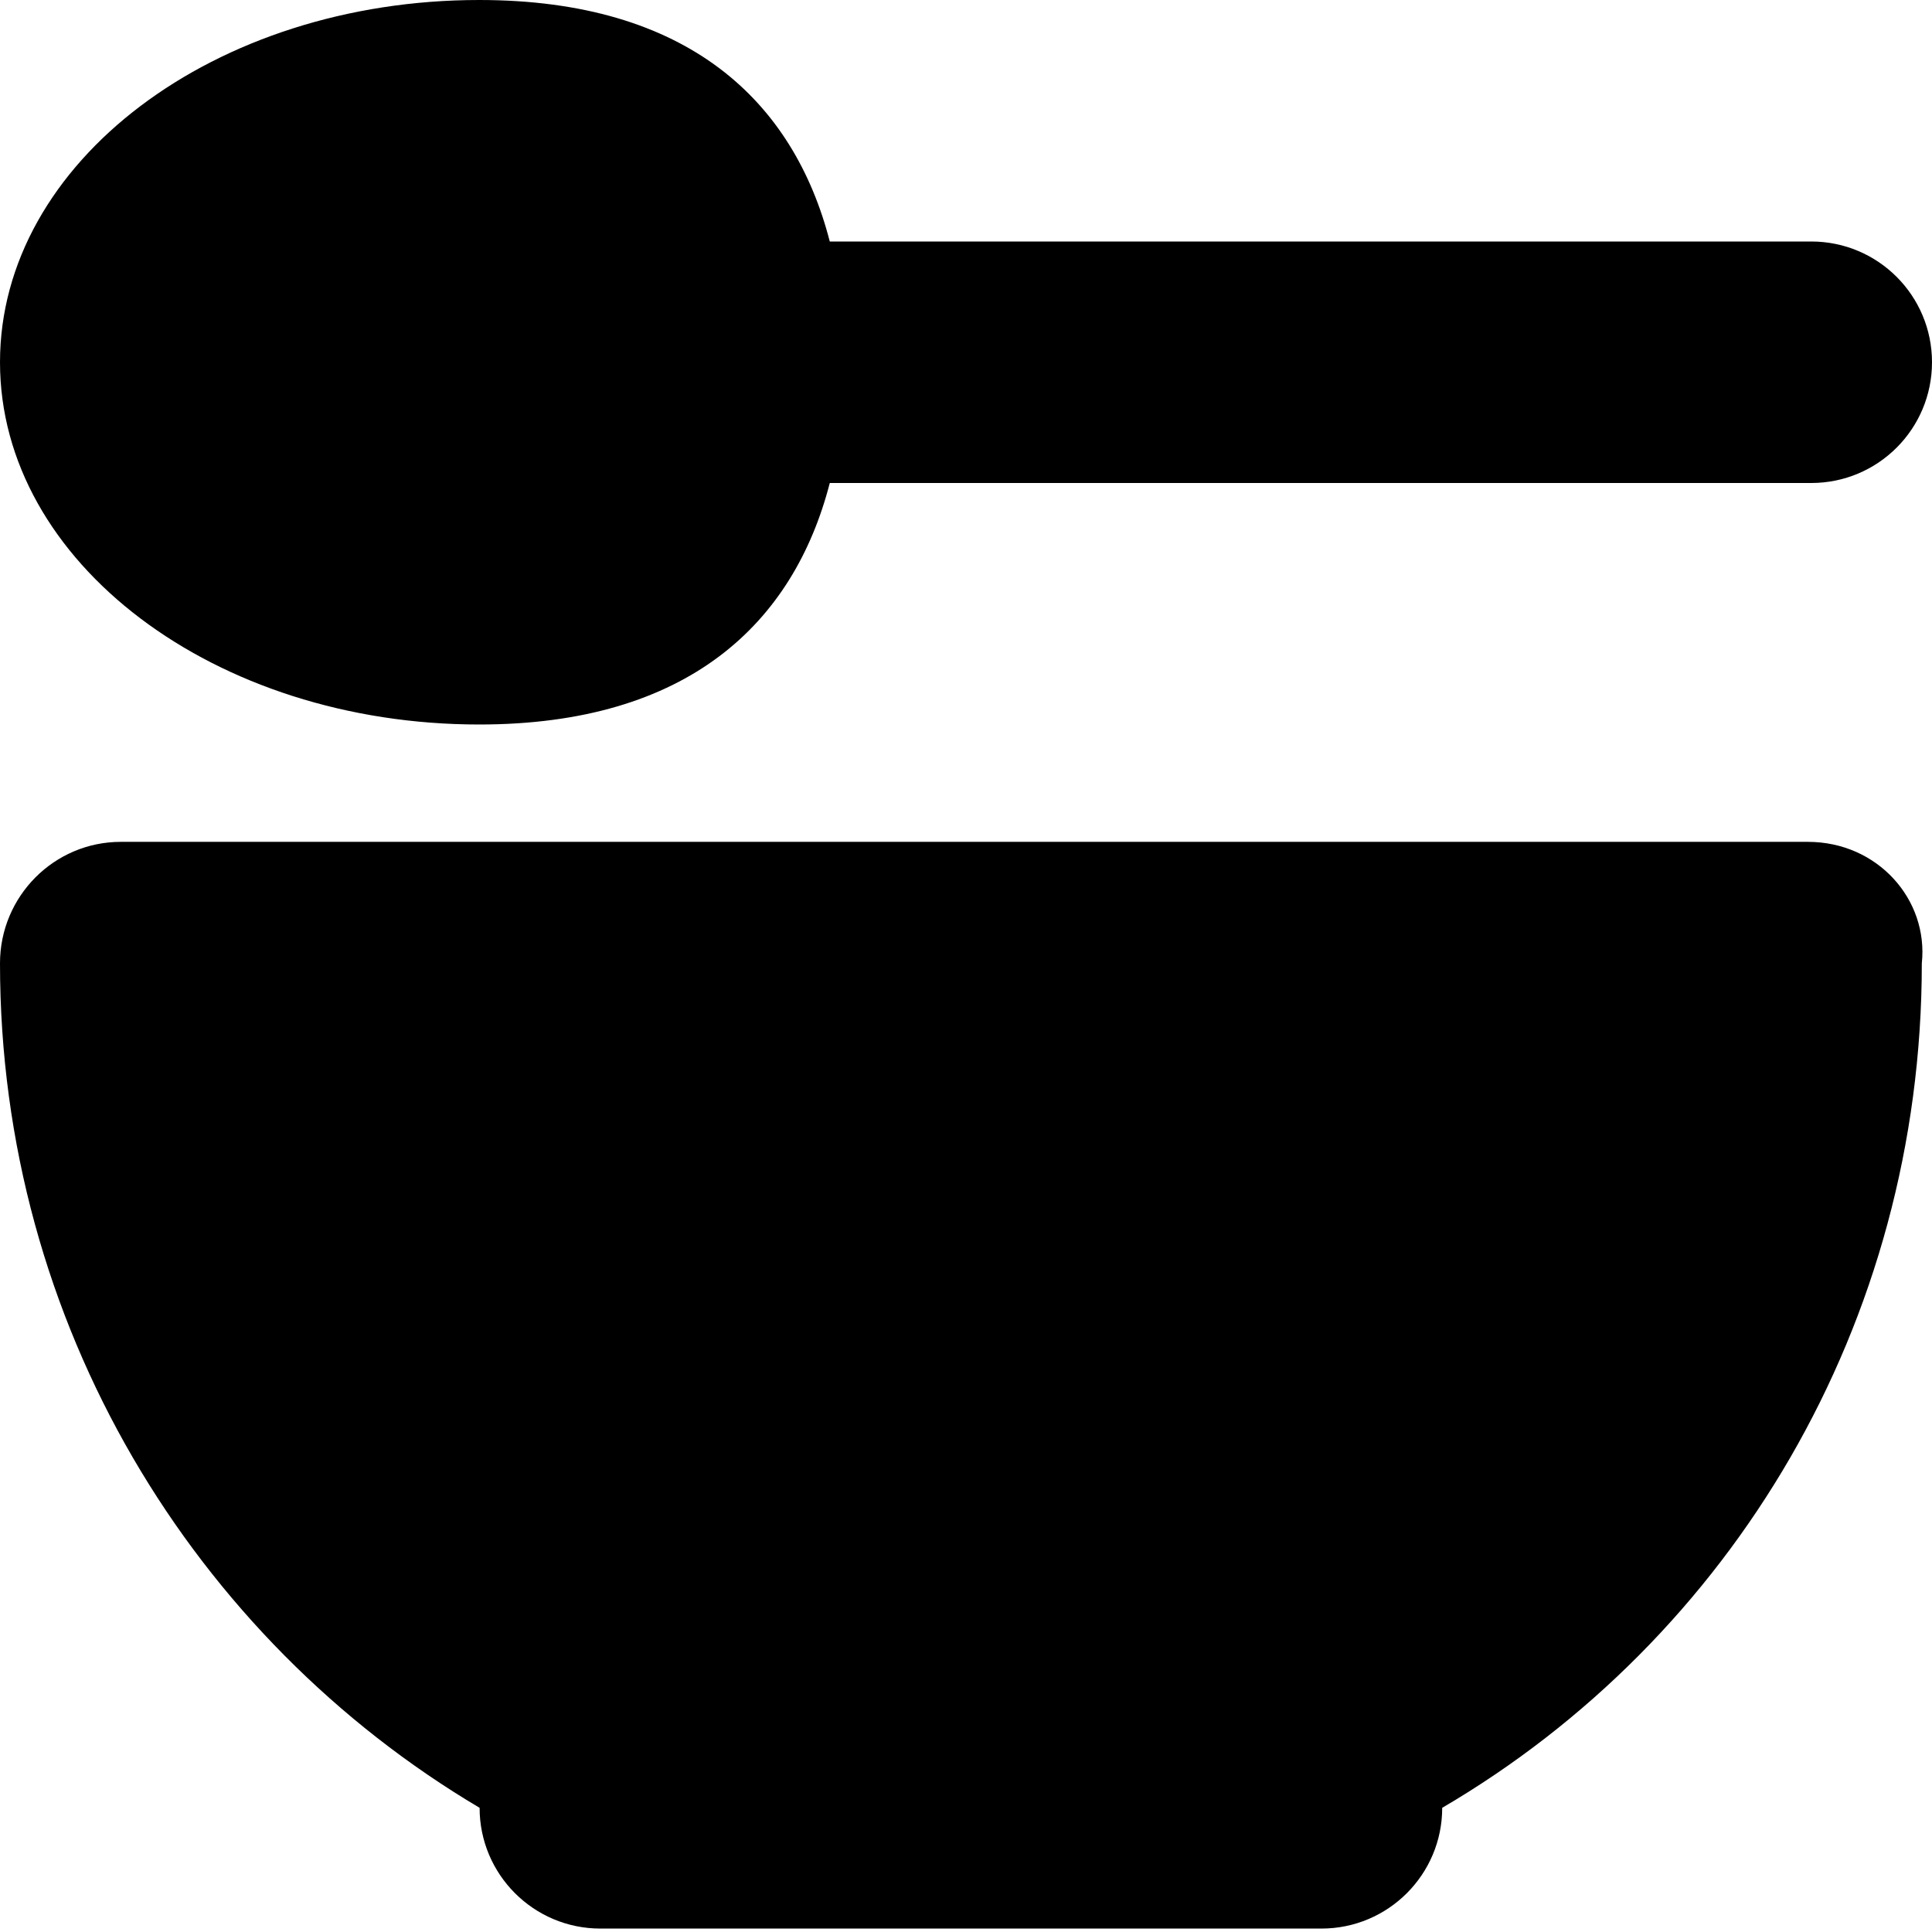<svg xmlns="http://www.w3.org/2000/svg" viewBox="0 0 512 512"><!--! Font Awesome Pro 6.0.0-beta2 by @fontawesome - https://fontawesome.com License - https://fontawesome.com/license (Commercial License) --><path d="M479.1 223.1H32c-17.62 0-32 14.39-32 32.19c0 95.69 51.5 179 127.1 223.8c0 17.67 14.33 32 32 32h191.1c17.67 0 32-14.33 32-32c76.5-44.81 127.1-128.1 127.1-223.8C511.1 238.4 497.6 223.1 479.1 223.1zM127 192C182.3 192 210.3 165.2 219.9 128H480c17.69 0 32-14.33 32-32s-14.31-32-32-32H219.9C210.3 26.8 182.3 0 127 0C56.88 0 0 42.98 0 96S56.88 192 127 192z"/></svg>